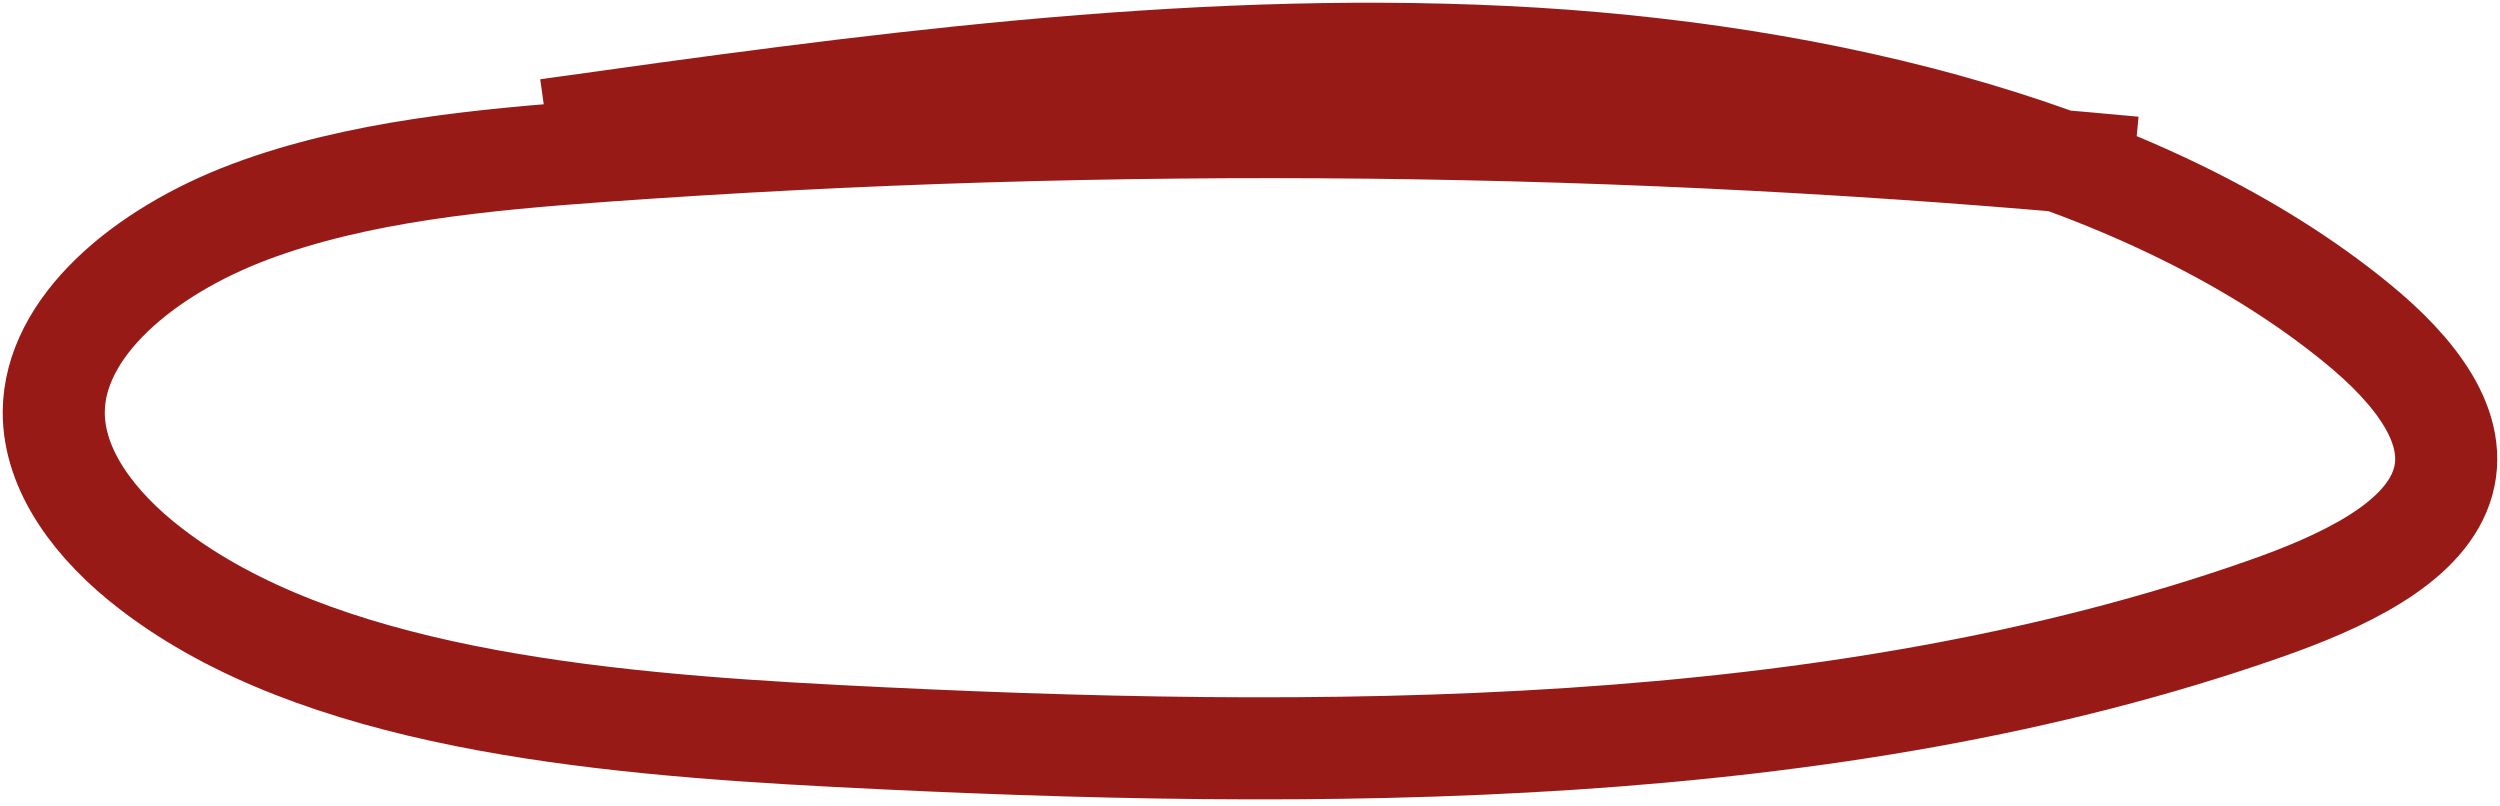 <?xml version="1.0" encoding="UTF-8"?> <svg xmlns="http://www.w3.org/2000/svg" width="93" height="30" viewBox="0 0 93 30" fill="none"> <path d="M79.376 6.232C60.536 4.464 41.384 4.253 22.453 5.612C17.933 5.934 13.308 6.376 9.309 7.874C5.31 9.377 2.021 12.172 2 15.317C1.986 17.493 3.53 19.563 5.63 21.171C11.82 25.925 21.932 26.905 31.174 27.381C49.173 28.307 68.103 28.312 84.237 22.655C87.096 21.656 90.079 20.264 90.823 18.112C91.581 15.932 89.78 13.738 87.694 12.033C79.995 5.732 67.846 2.683 55.919 2.116C43.998 1.545 32.092 3.182 20.36 4.829" stroke="#981A17" stroke-width="3.797" stroke-miterlimit="10"></path> </svg> 